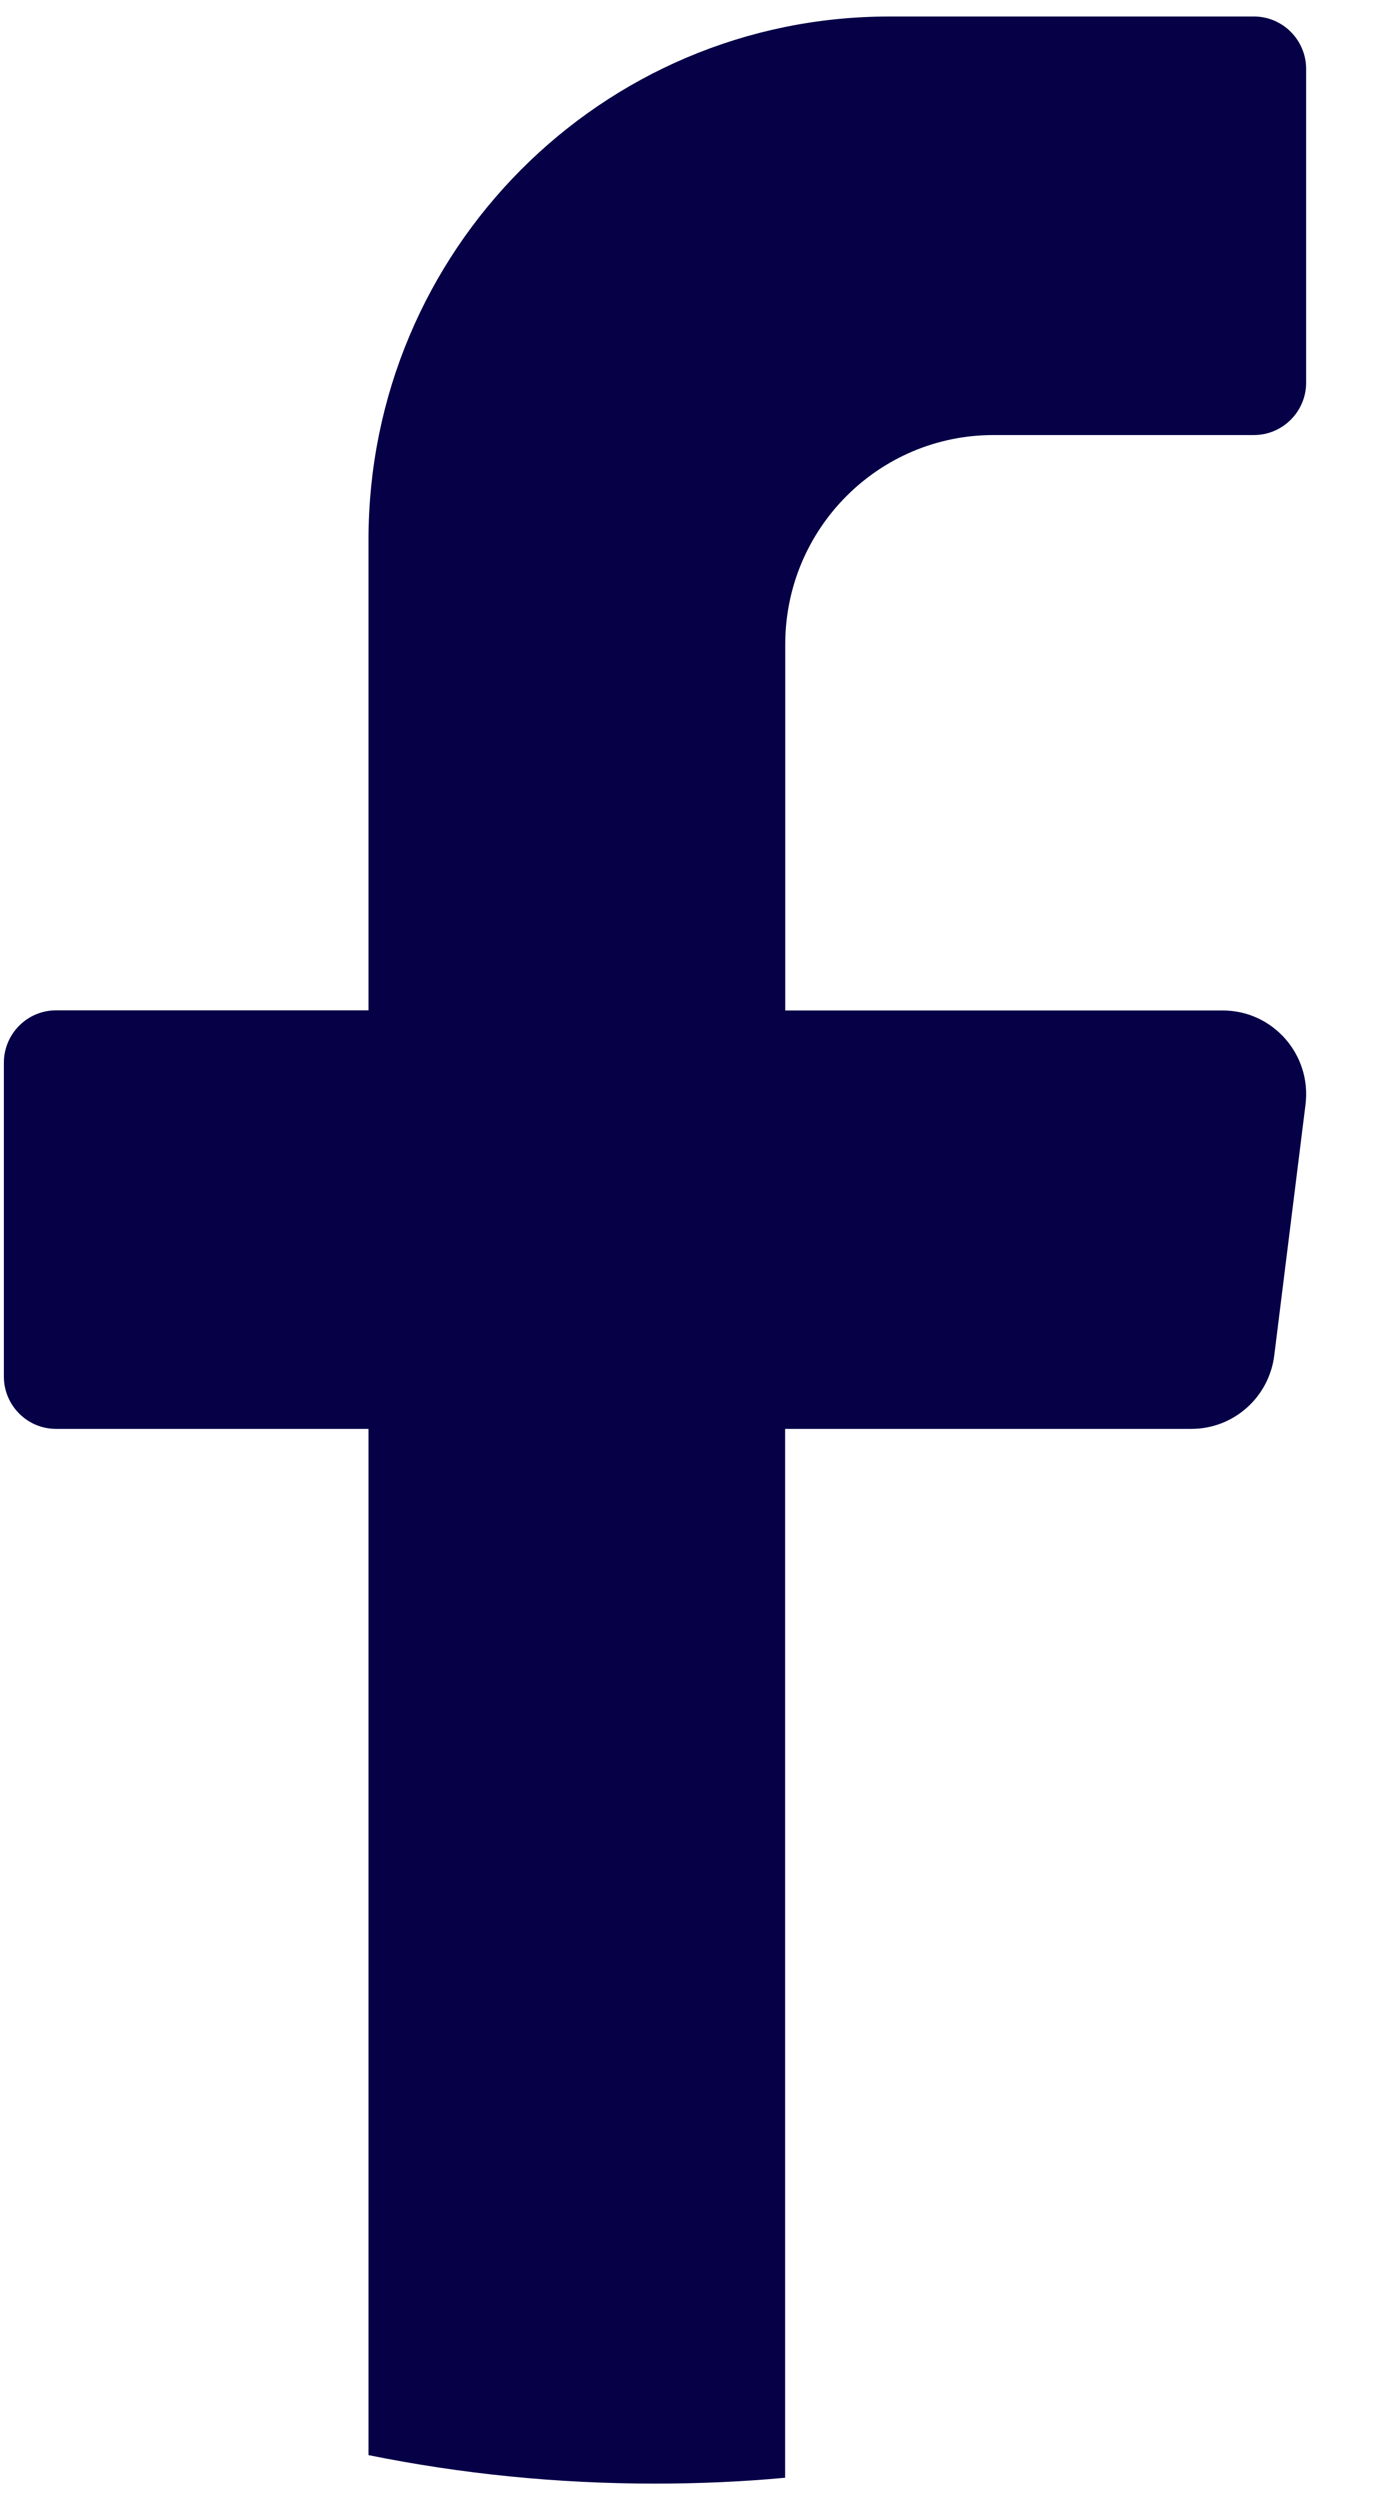 <svg xmlns="http://www.w3.org/2000/svg" fill="none" viewBox="0 0 11 20" height="20" width="11">
<path fill="#060047" d="M10.444 8.836L10.194 10.843C10.152 11.178 9.868 11.43 9.531 11.43H6.281V19.82C5.938 19.852 5.591 19.867 5.24 19.867C4.455 19.867 3.688 19.789 2.948 19.639V11.43H0.448C0.218 11.43 0.031 11.242 0.031 11.012V8.501C0.031 8.27 0.218 8.082 0.448 8.082H2.948V4.317C2.948 2.005 4.813 0.132 7.115 0.132H10.032C10.261 0.132 10.449 0.32 10.449 0.551V3.062C10.449 3.292 10.261 3.48 10.032 3.48H7.948C7.028 3.48 6.282 4.229 6.282 5.154V8.083H9.782C10.184 8.083 10.494 8.437 10.444 8.836Z"></path>
</svg>
